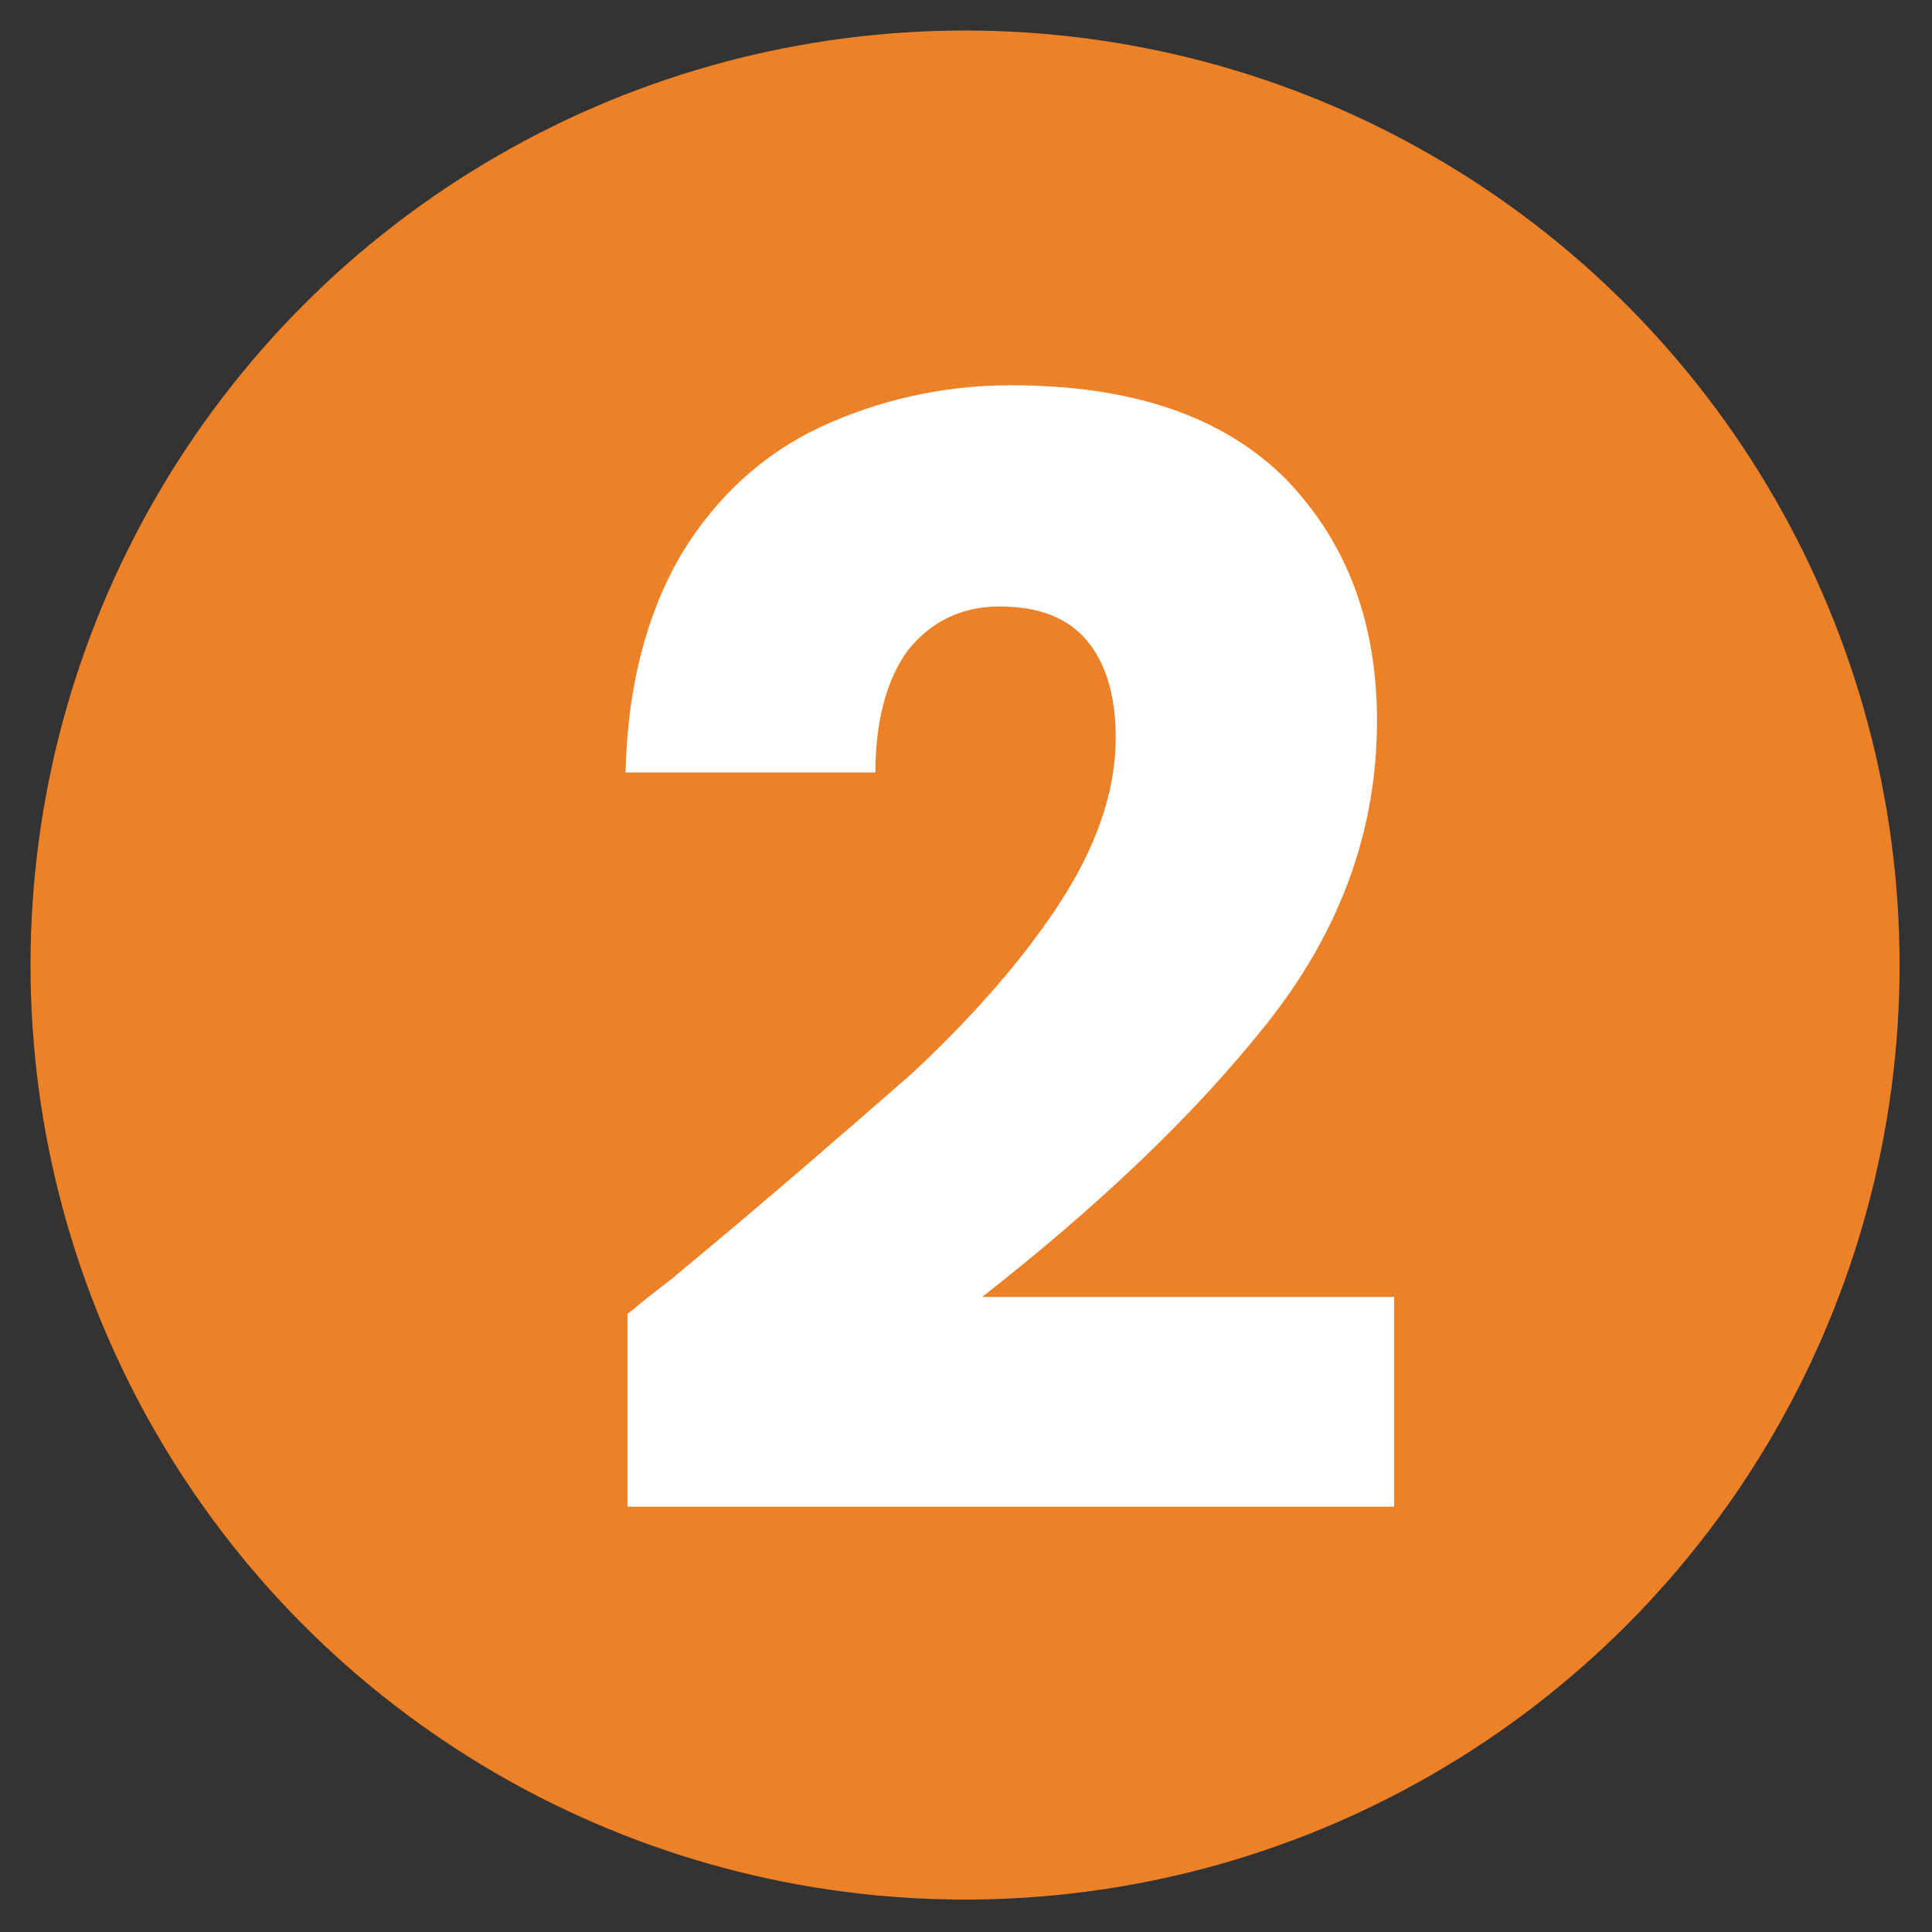<?xml version="1.0" encoding="utf-8"?>
<!-- Generator: Adobe Illustrator 26.3.1, SVG Export Plug-In . SVG Version: 6.00 Build 0)  -->
<svg version="1.1" id="Calque_1" xmlns="http://www.w3.org/2000/svg" xmlns:xlink="http://www.w3.org/1999/xlink" x="0px" y="0px"
	 viewBox="0 0 101.3 101.3" style="enable-background:new 0 0 101.3 101.3;" xml:space="preserve">
<rect x="0" y="0" width="101.3" height="101.3" fill="#333333" stroke="none"/>
<style type="text/css">
	.st0{fill:#ED8128;}
	.st1{enable-background:new    ;}
	.st2{fill:#FFFFFF;}
</style>
<g id="Repères">
</g>
<g id="Fond">
</g>
<g id="HEADER">
</g>
<g id="Calque_2_00000148654450696205577030000006920563097298666898_">
</g>
<circle class="st0" cx="50.6" cy="50.6" r="49"/>
<g class="st1">
	<path class="st2" d="M35.4,66.9c5.2-4.3,9.3-7.9,12.4-10.6c3-2.8,5.6-5.7,7.6-8.7s3.1-6,3.1-8.9c0-2.2-0.5-3.9-1.5-5.1
		c-1-1.2-2.5-1.8-4.6-1.8c-2,0-3.6,0.8-4.8,2.3c-1.1,1.5-1.7,3.7-1.7,6.4H32.8c0.1-4.5,1.1-8.3,2.9-11.4c1.8-3,4.3-5.3,7.3-6.7
		c3-1.4,6.4-2.2,10-2.2c6.3,0,11.1,1.6,14.4,4.9c3.2,3.3,4.8,7.5,4.8,12.7c0,5.7-1.9,11-5.8,15.9c-3.9,4.9-8.9,9.6-14.9,14.3h21.6
		V79H32.9V68.9C34.7,67.4,35.6,66.8,35.4,66.9z"/>
</g>
</svg>
